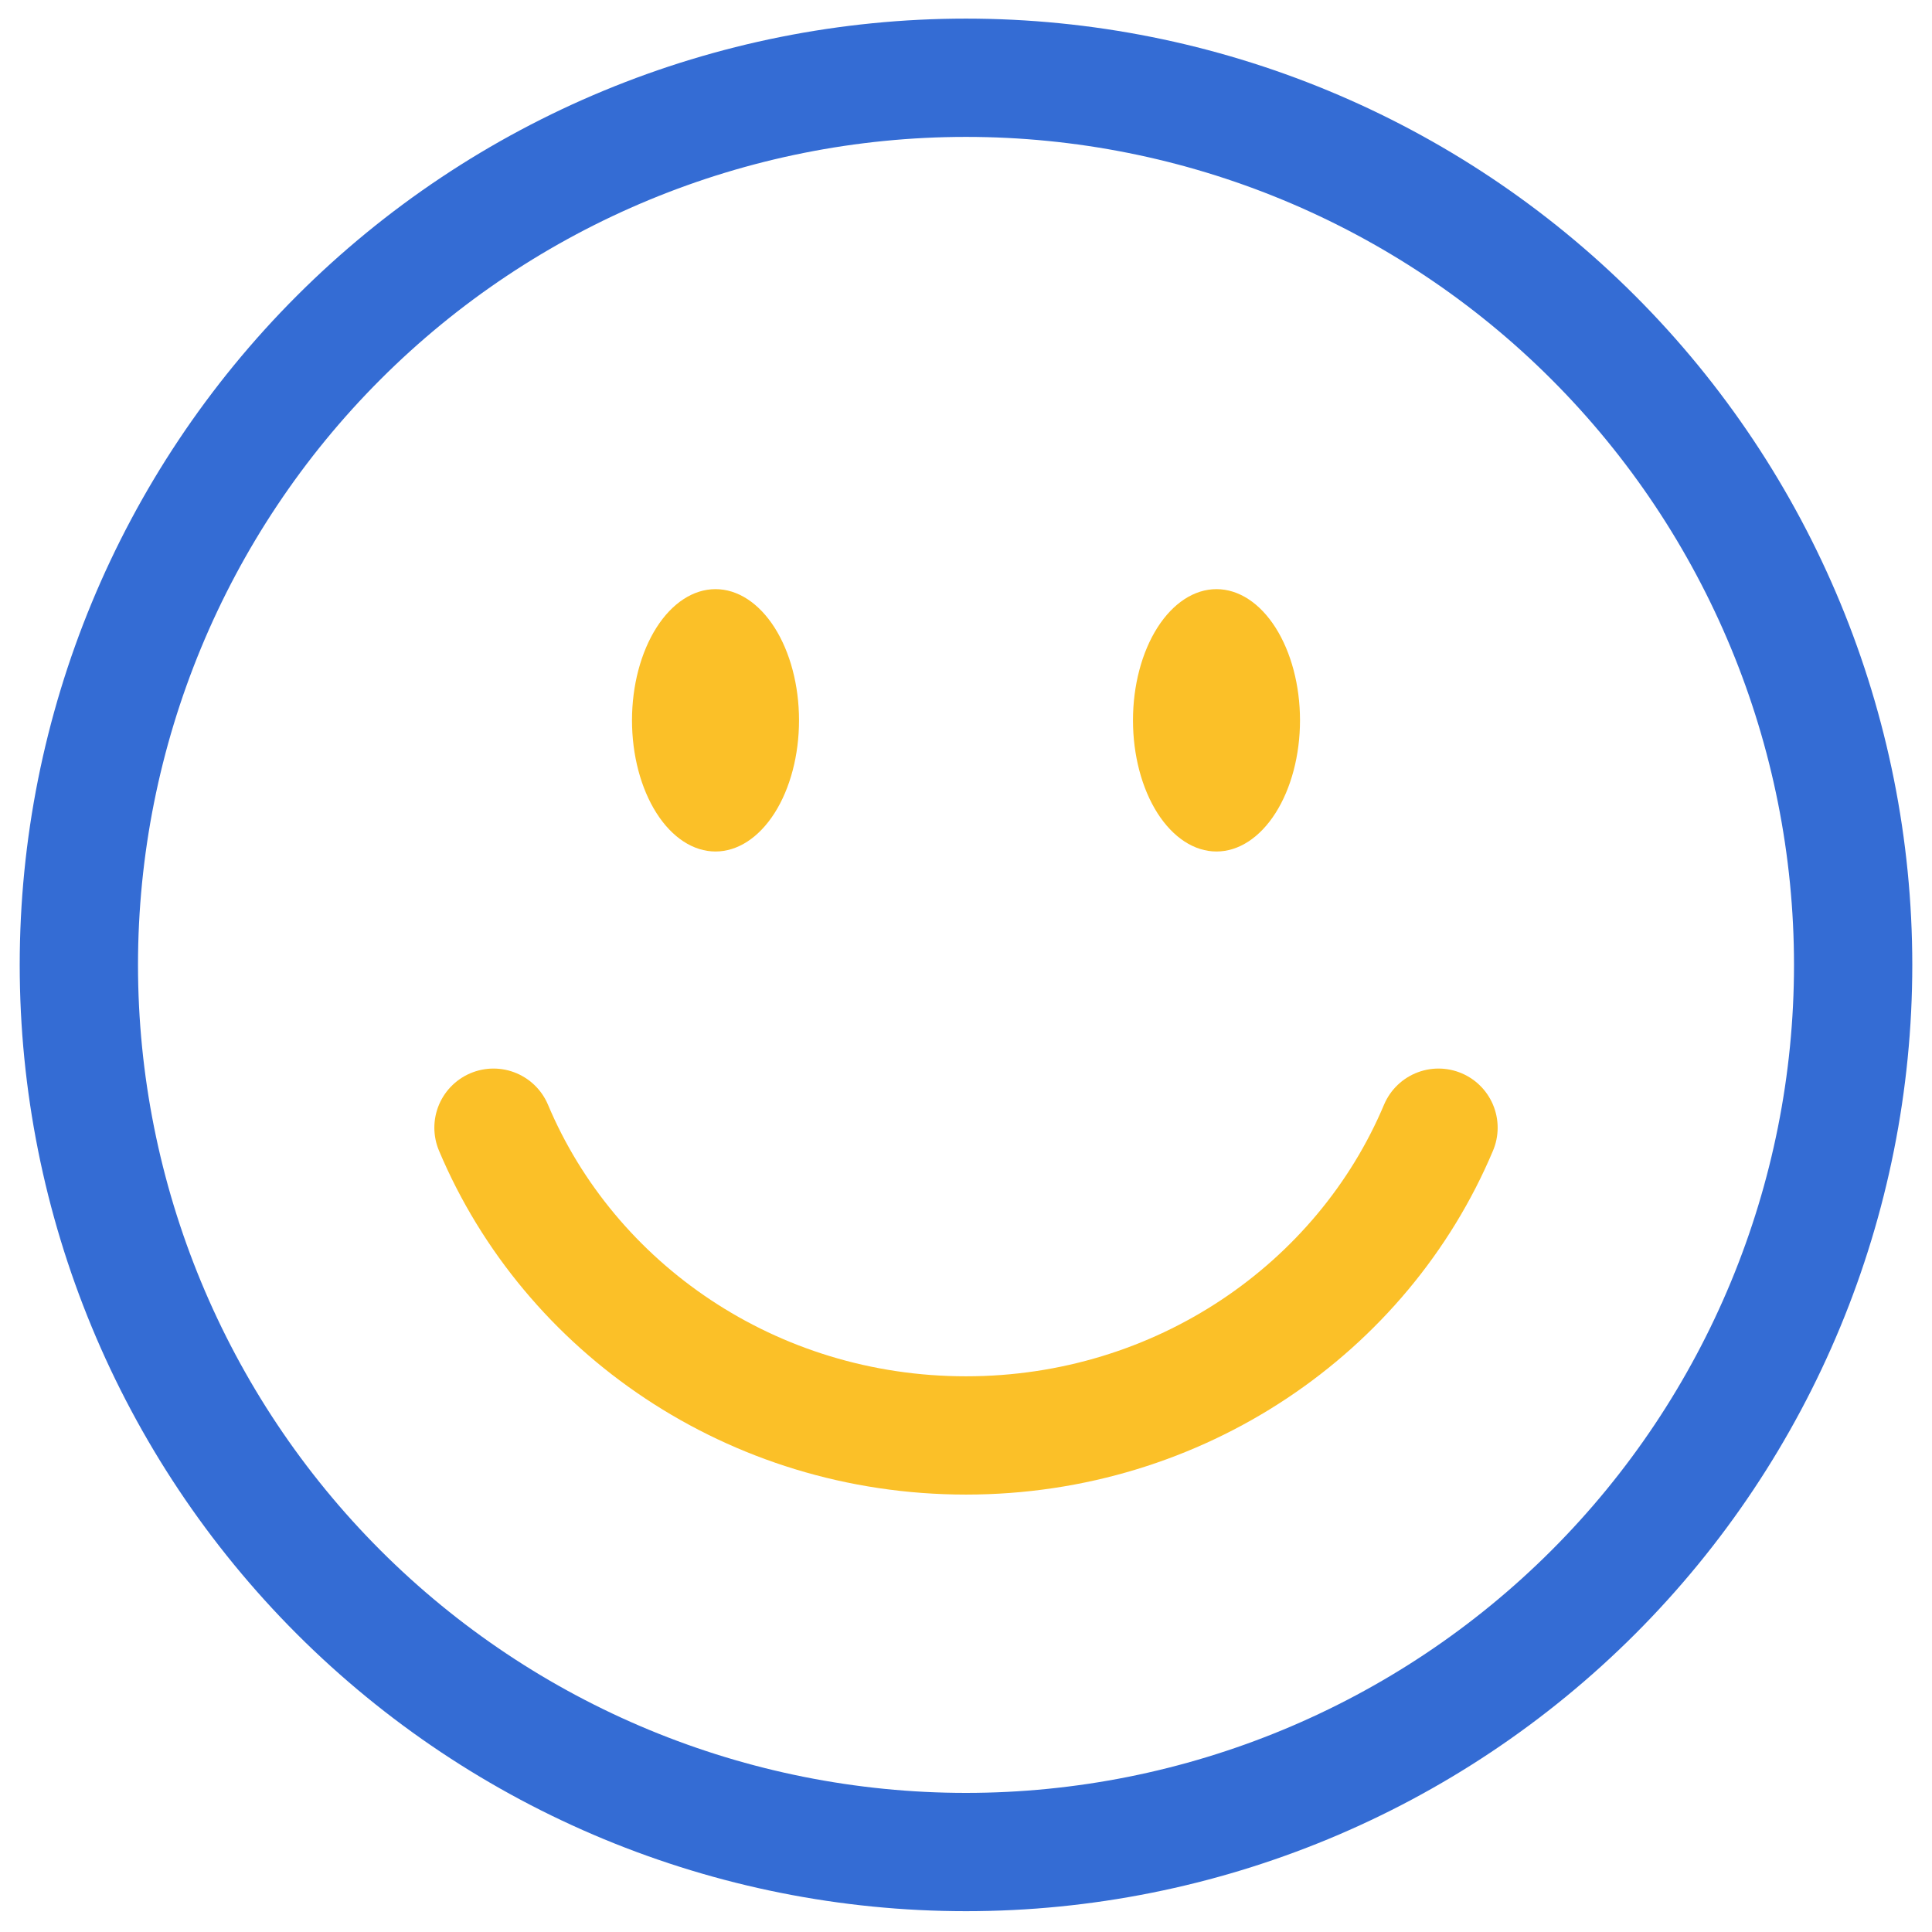 <svg width="49" height="49" viewBox="0 0 49 49" fill="none" xmlns="http://www.w3.org/2000/svg">
<path d="M47 24.472C47 30.439 44.63 36.162 40.41 40.382C36.19 44.601 30.467 46.972 24.5 46.972C18.533 46.972 12.81 44.601 8.59 40.382C4.371 36.162 2 30.439 2 24.472C2 18.505 4.37 12.782 8.59 8.562C12.81 4.342 18.533 1.972 24.5 1.972C30.467 1.972 36.19 4.342 40.41 8.562C44.629 12.782 47 18.505 47 24.472Z" stroke="#346CD4" stroke-width="3"/>
<path d="M20.265 18.269C20.265 19.151 20.042 19.997 19.645 20.621C19.247 21.245 18.709 21.596 18.147 21.596C17.585 21.596 17.047 21.245 16.65 20.621C16.253 19.997 16.029 19.151 16.029 18.269C16.029 17.387 16.253 16.541 16.65 15.917C17.047 15.293 17.585 14.942 18.147 14.942C18.709 14.942 19.247 15.293 19.645 15.917C20.042 16.541 20.265 17.387 20.265 18.269Z" fill="#FBC028"/>
<path d="M32.971 18.269C32.971 19.151 32.747 19.997 32.35 20.621C31.953 21.245 31.415 21.596 30.853 21.596C30.291 21.596 29.753 21.245 29.355 20.621C28.958 19.997 28.735 19.151 28.735 18.269C28.735 17.387 28.958 16.541 29.355 15.917C29.753 15.293 30.291 14.942 30.853 14.942C31.414 14.942 31.953 15.293 32.35 15.917C32.747 16.541 32.971 17.387 32.971 18.269Z" fill="#FBC028"/>
<path d="M12.516 28.601C14.441 33.175 19.075 36.406 24.5 36.406C29.925 36.406 34.559 33.175 36.484 28.601" stroke="#FBC028" stroke-width="3" stroke-linecap="round"/>
</svg>
